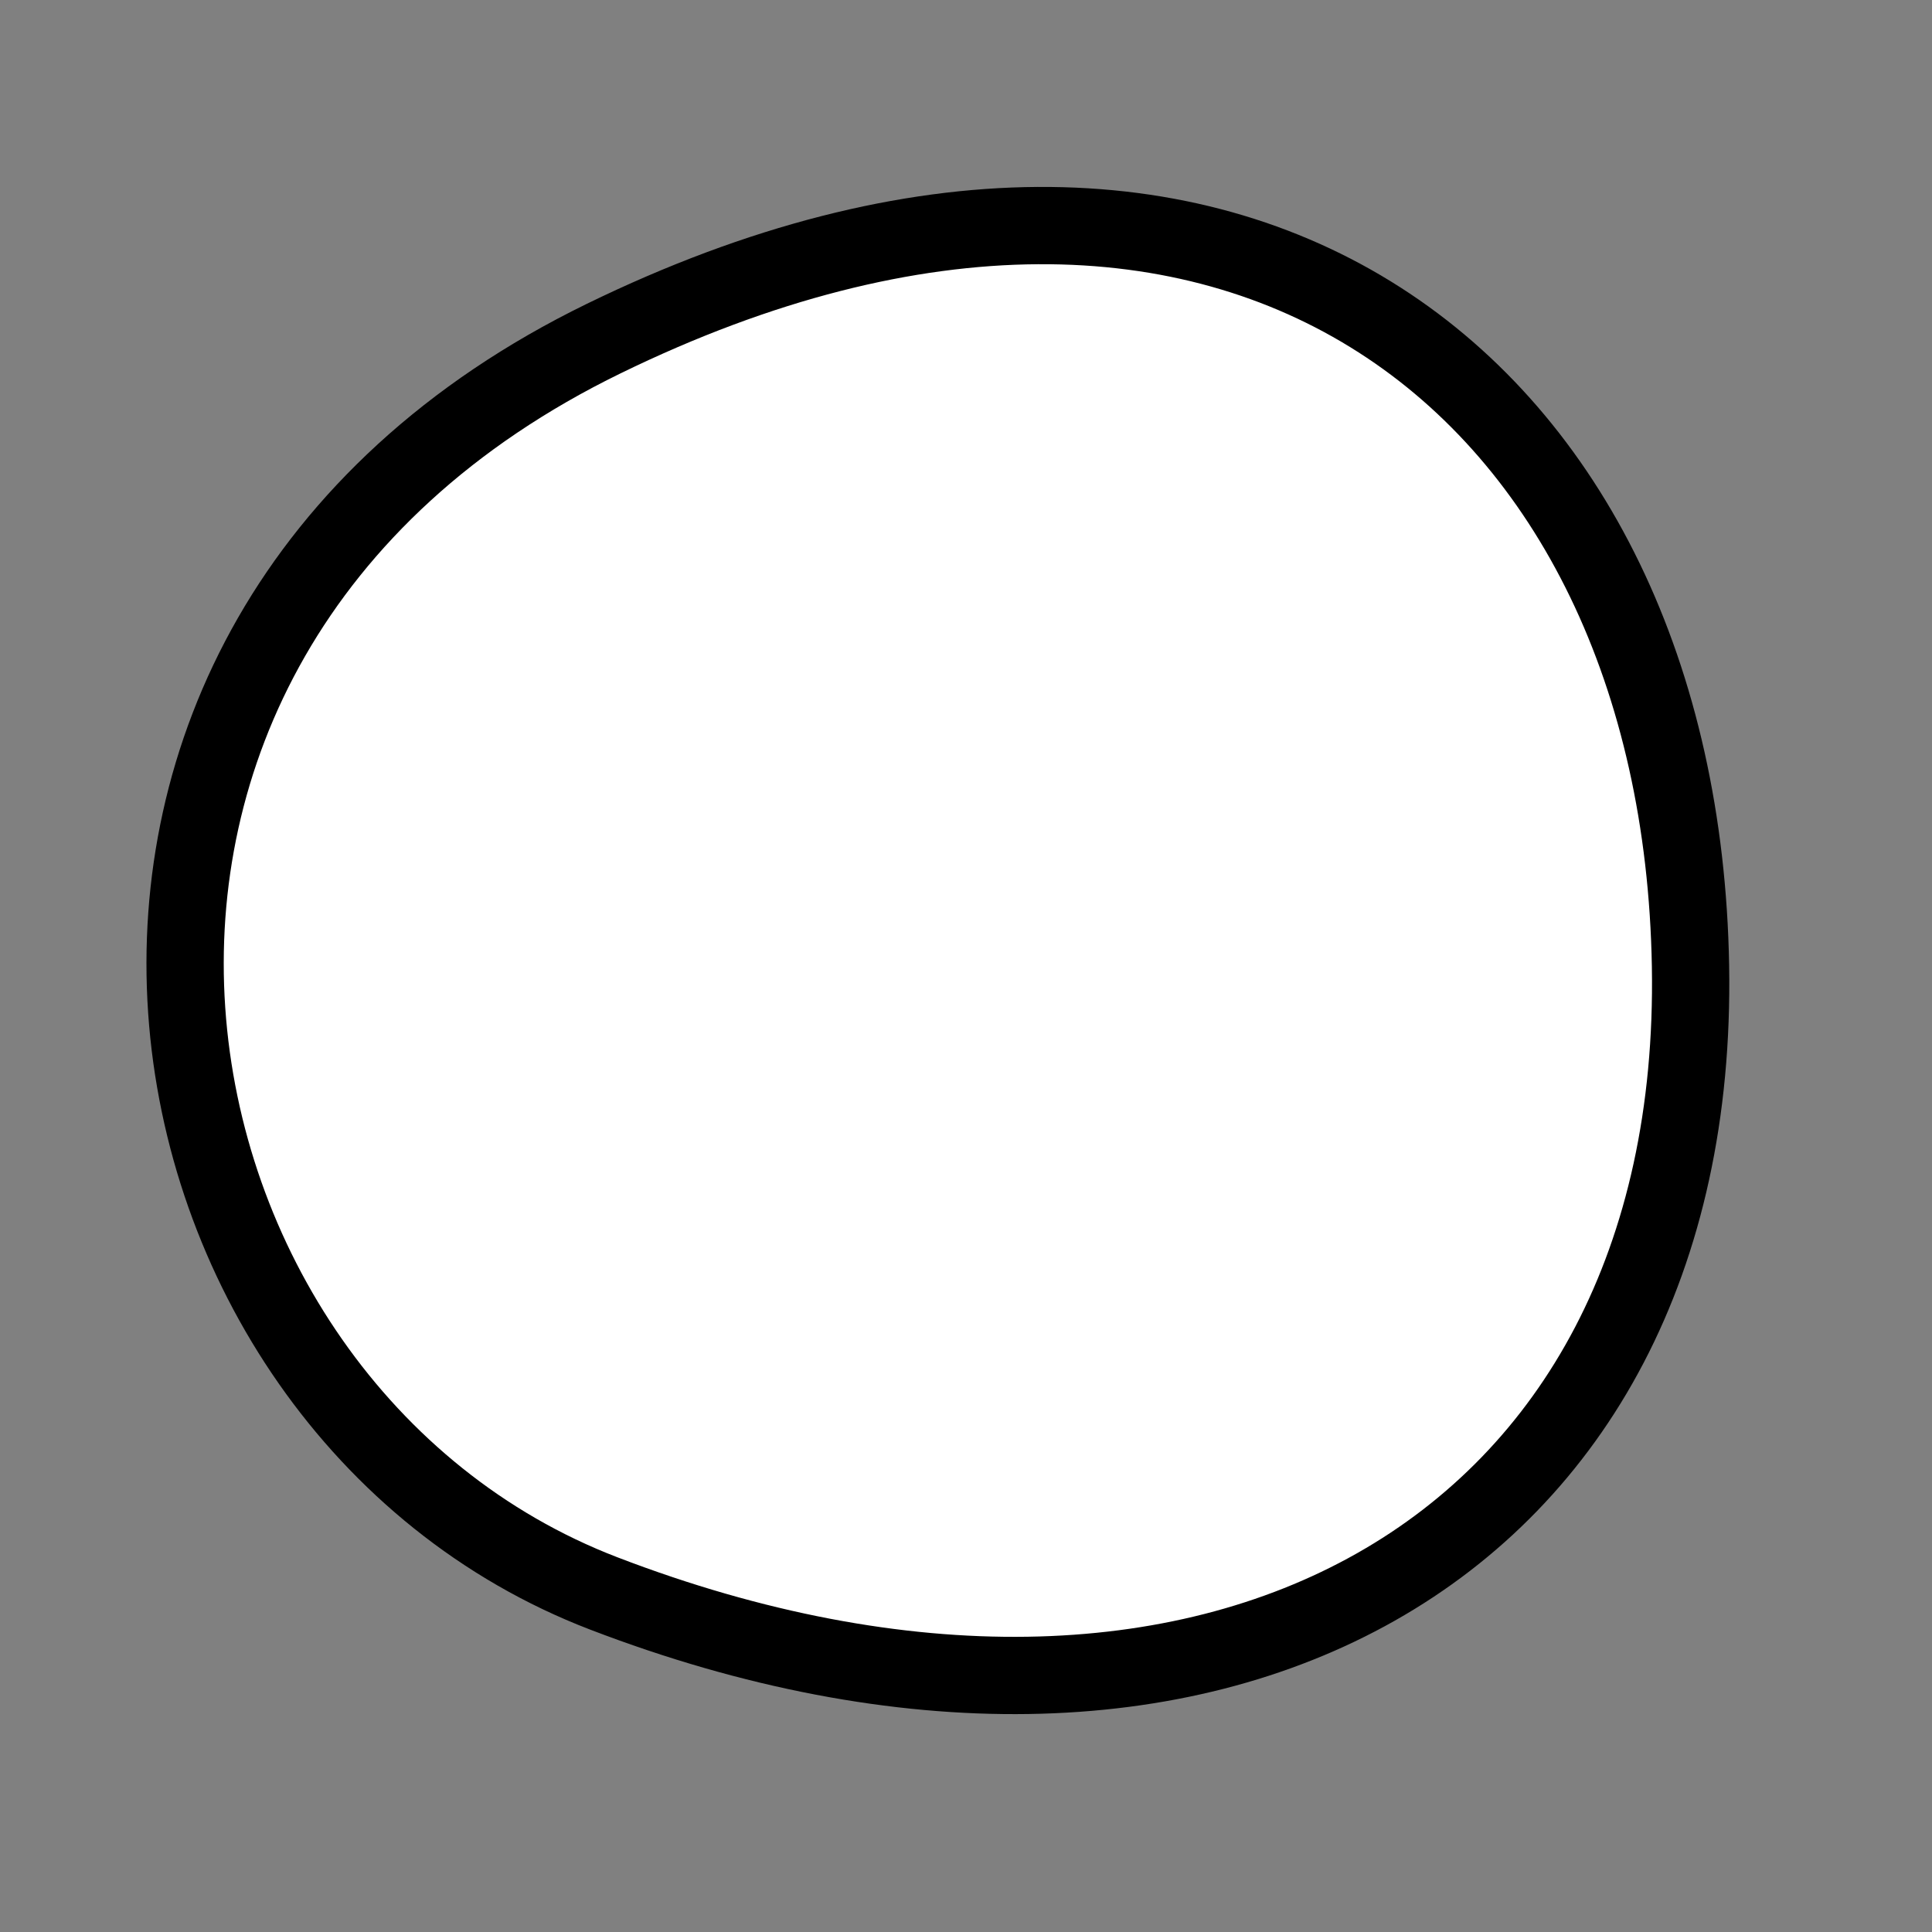<?xml version="1.0" encoding="utf-8"?>
<svg version="1.1" xmlns="http://www.w3.org/2000/svg" xmlns:xlink= "http://www.w3.org/1999/xlink"  viewBox="0 0 400 400" width="400" height="400">
<rect x="0" y="0" width="400" height="400" fill="#808080" stroke="none"/>
<style type="text/css">
circle,
.bezier{
	stroke:#000000;
	fill:#fff;
	stroke-width:16;
}
</style>
<g>
  <path id="bezier" d="M350,200C352.13,321.98 249.17,377.57 125,329.904C24.17,291.2 -4.43,133.22 125,70.096C255.33,6.53 347.91,80.02 350,200" class="bezier"/>
</g>
</svg>